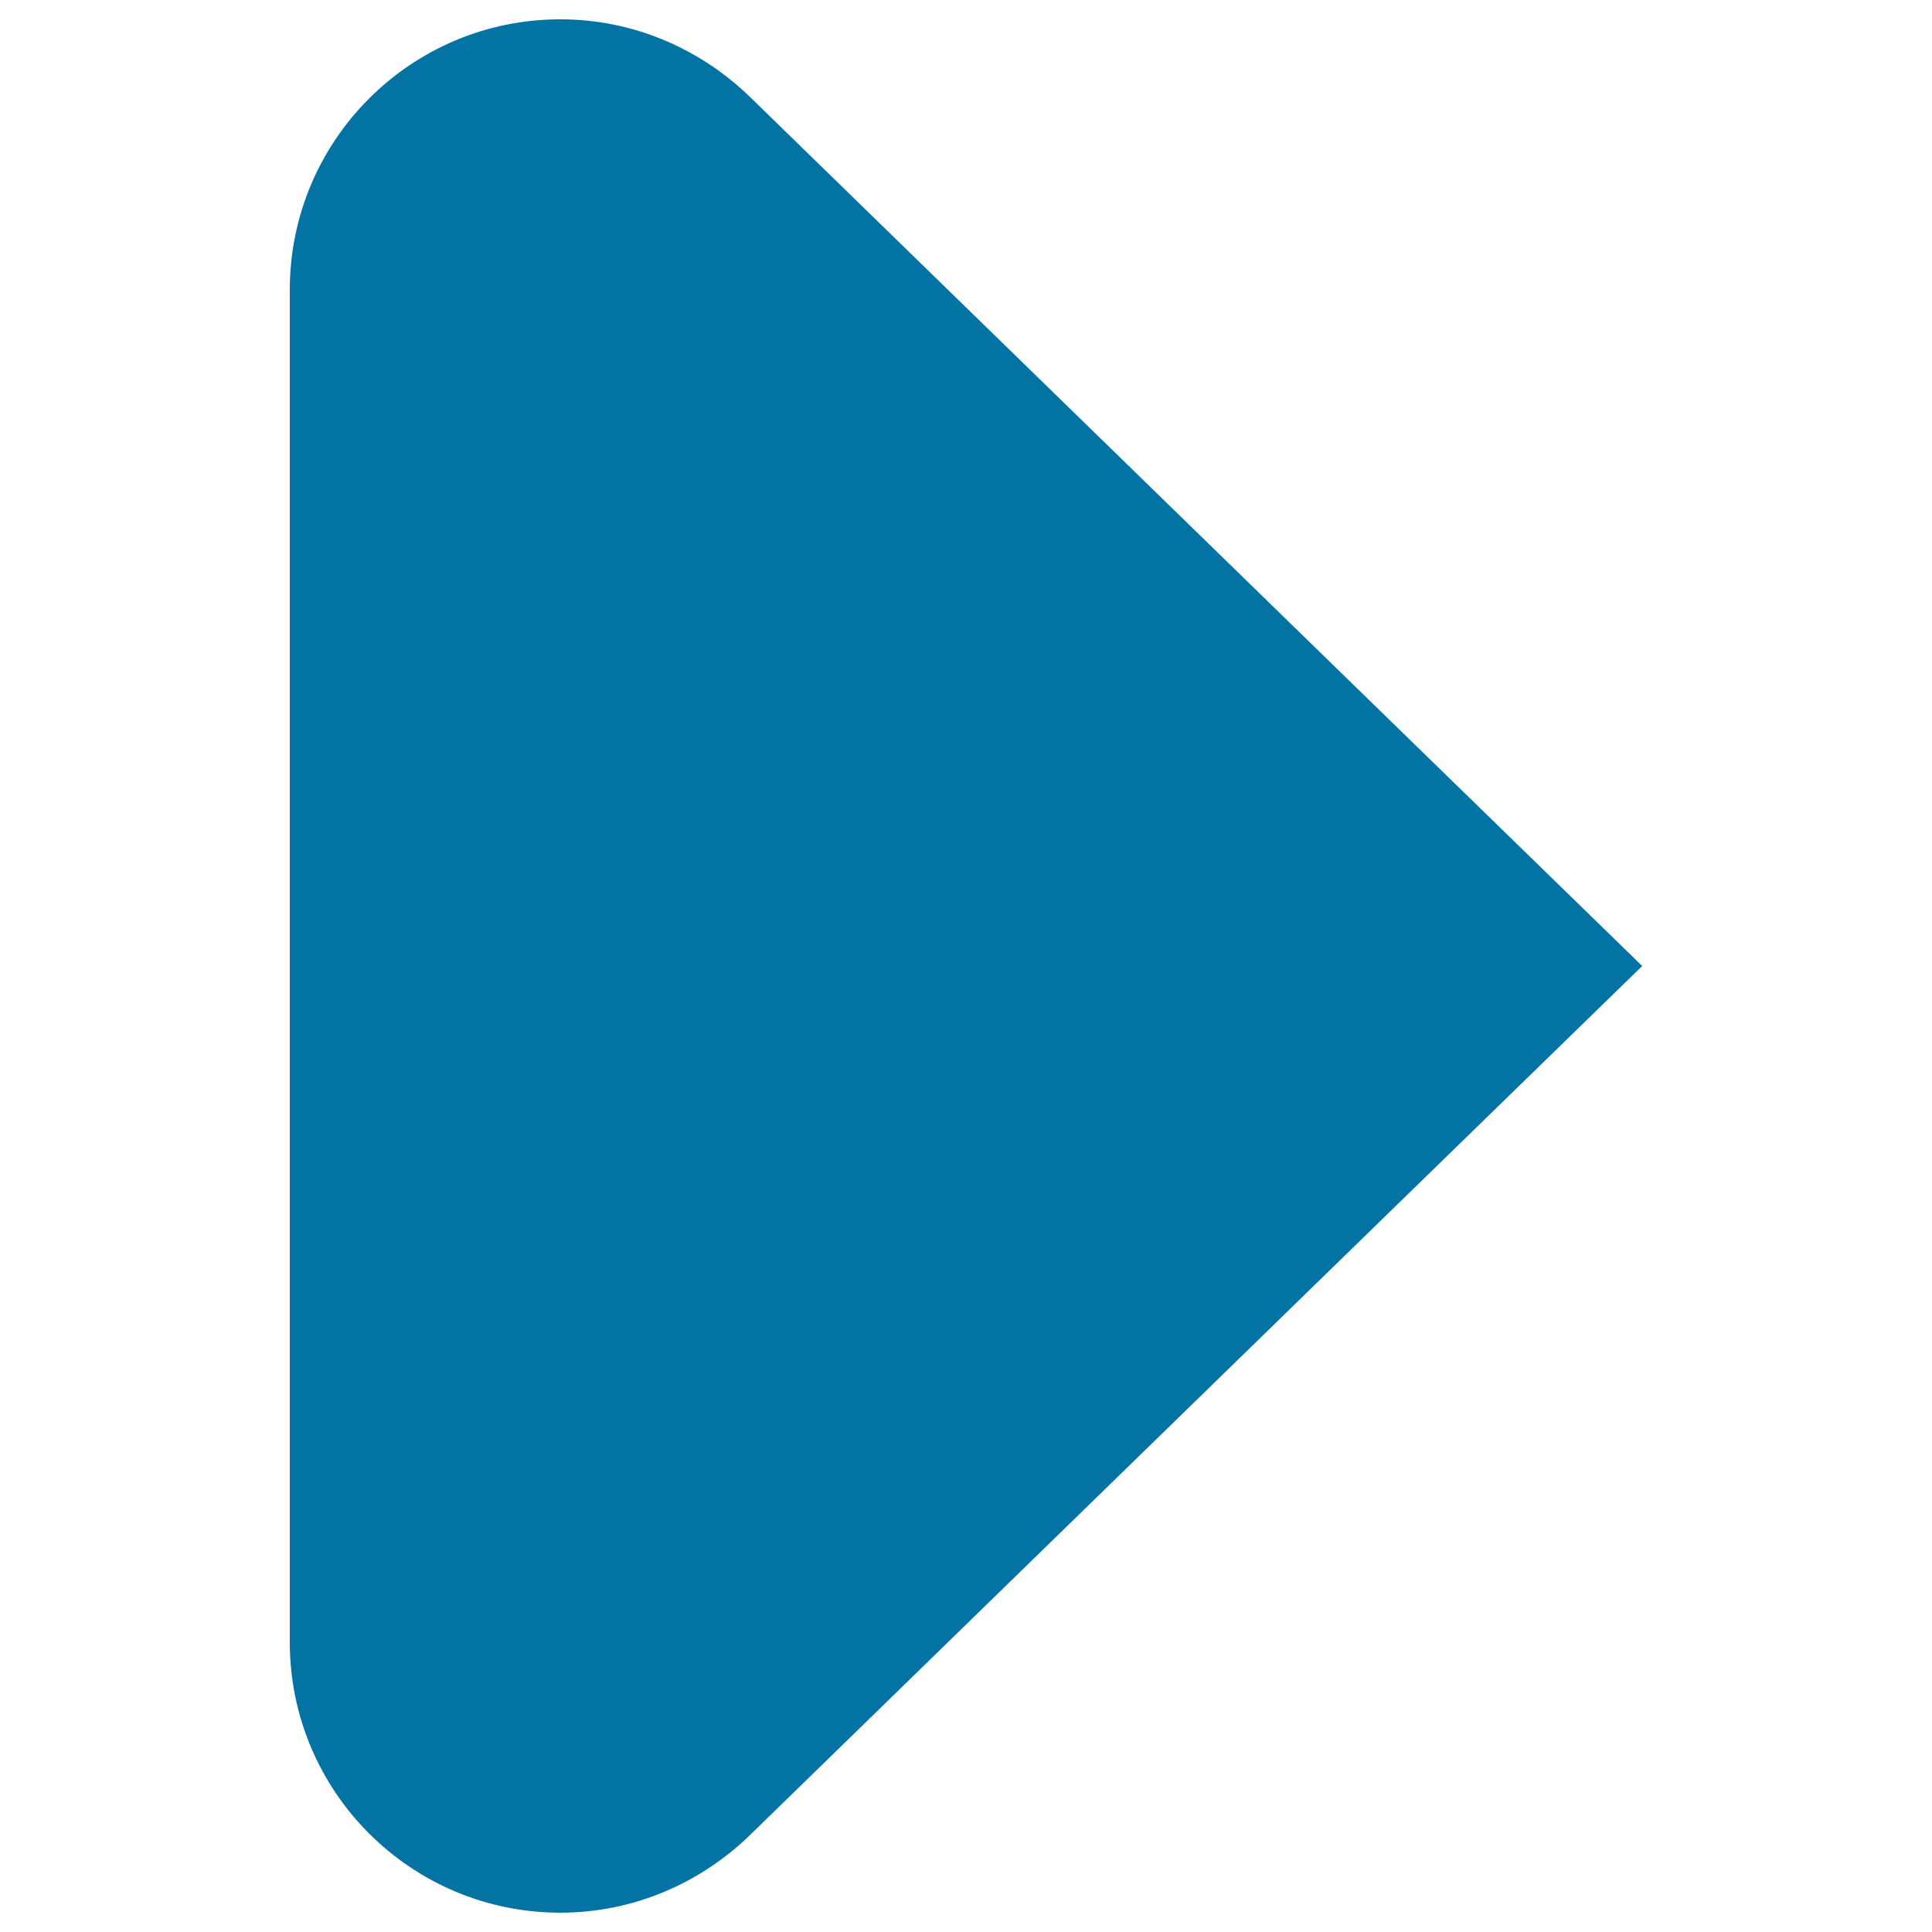 <svg xmlns="http://www.w3.org/2000/svg" viewBox="0 0 1000 1000" style="fill:#0273a2">
<title>Media Play SVG icon</title>
<path d="M387.7,950.3C572.6,770.1,850,500,850,500S572.6,229.9,387.7,49.7C362.3,25.3,328,10,290,10c-77.3,0-140,62.7-140,140v700c0,77.3,62.7,140,140,140C328,990,362.3,974.7,387.7,950.3L387.7,950.3z"/>
</svg>